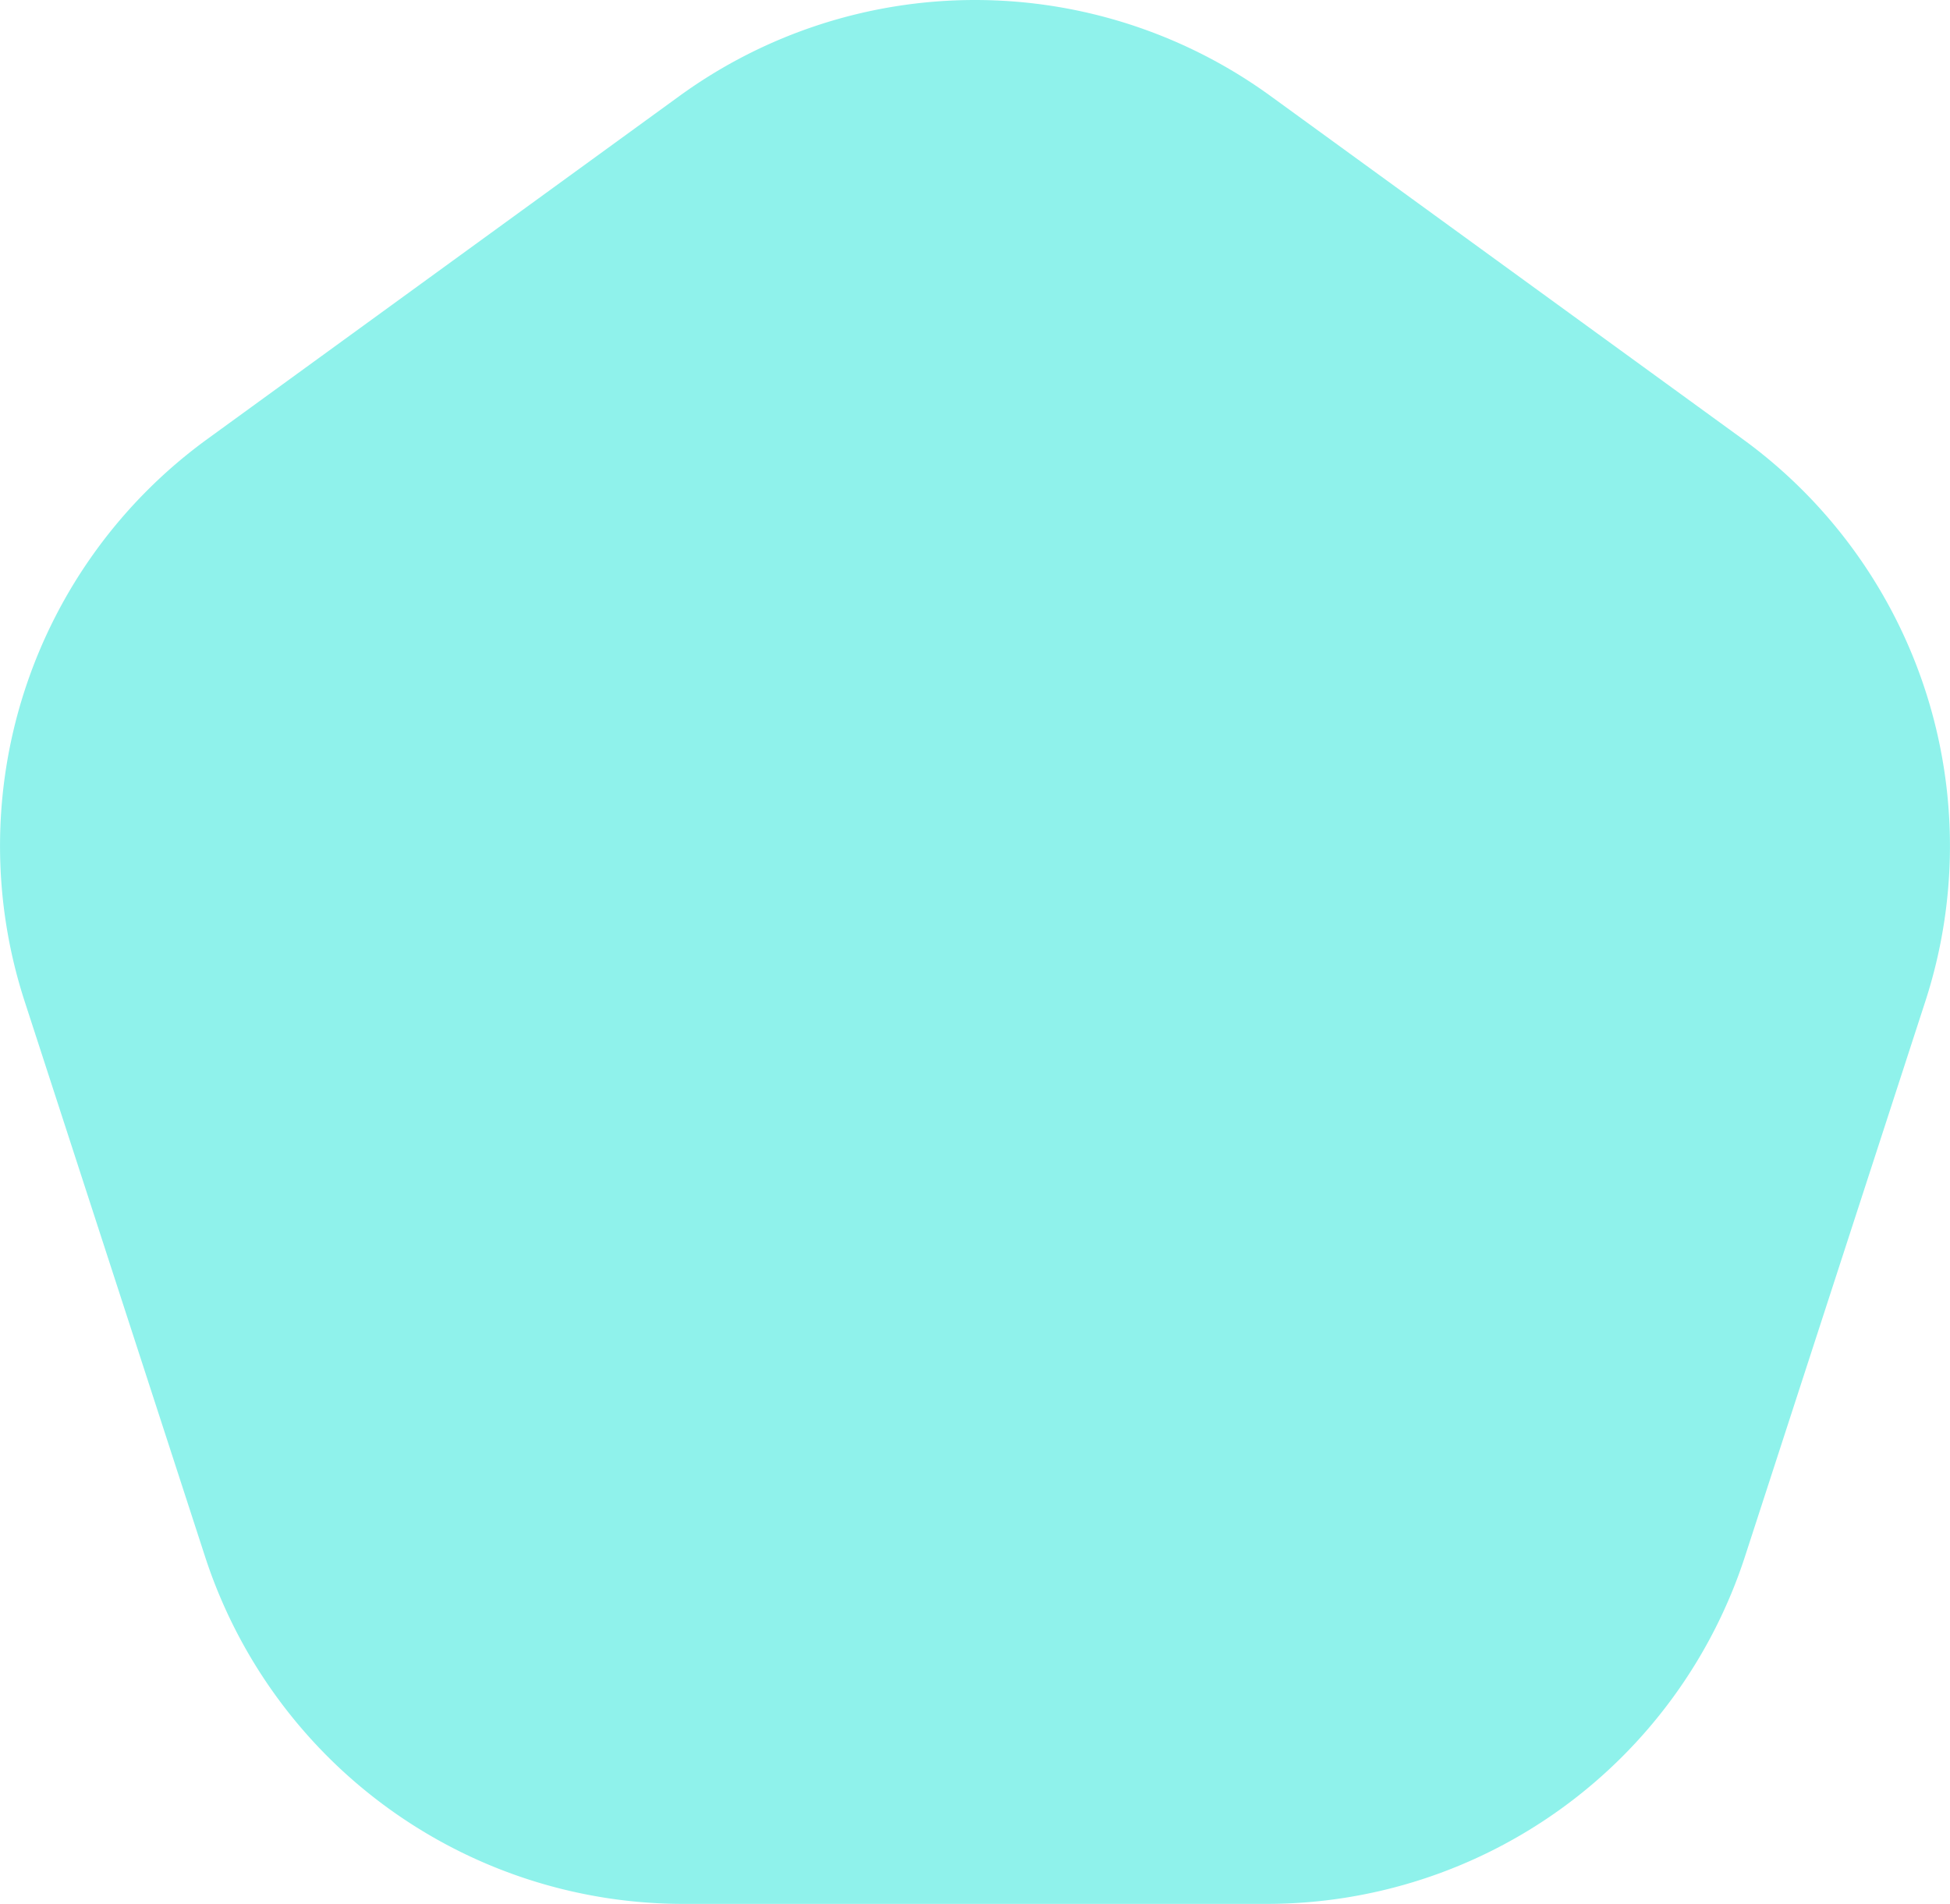 <svg xmlns="http://www.w3.org/2000/svg" width="338.394" height="330.391" viewBox="0 0 338.394 330.391"><g id="Group_381" data-name="Group 381" transform="translate(-1422.001 -4187)"><path id="Path_903" data-name="Path 903" d="M134.038,38.393a87.275,87.275,0,0,1,102.605,0l81.916,59.521a87.275,87.275,0,0,1,31.7,97.571l-31.293,96.319a87.275,87.275,0,0,1-83,60.308H134.717a87.275,87.275,0,0,1-83-60.308L20.42,195.486a87.275,87.275,0,0,1,31.7-97.571Z" transform="translate(1405.857 4165.278)" fill="#8ff2eb"></path></g></svg>